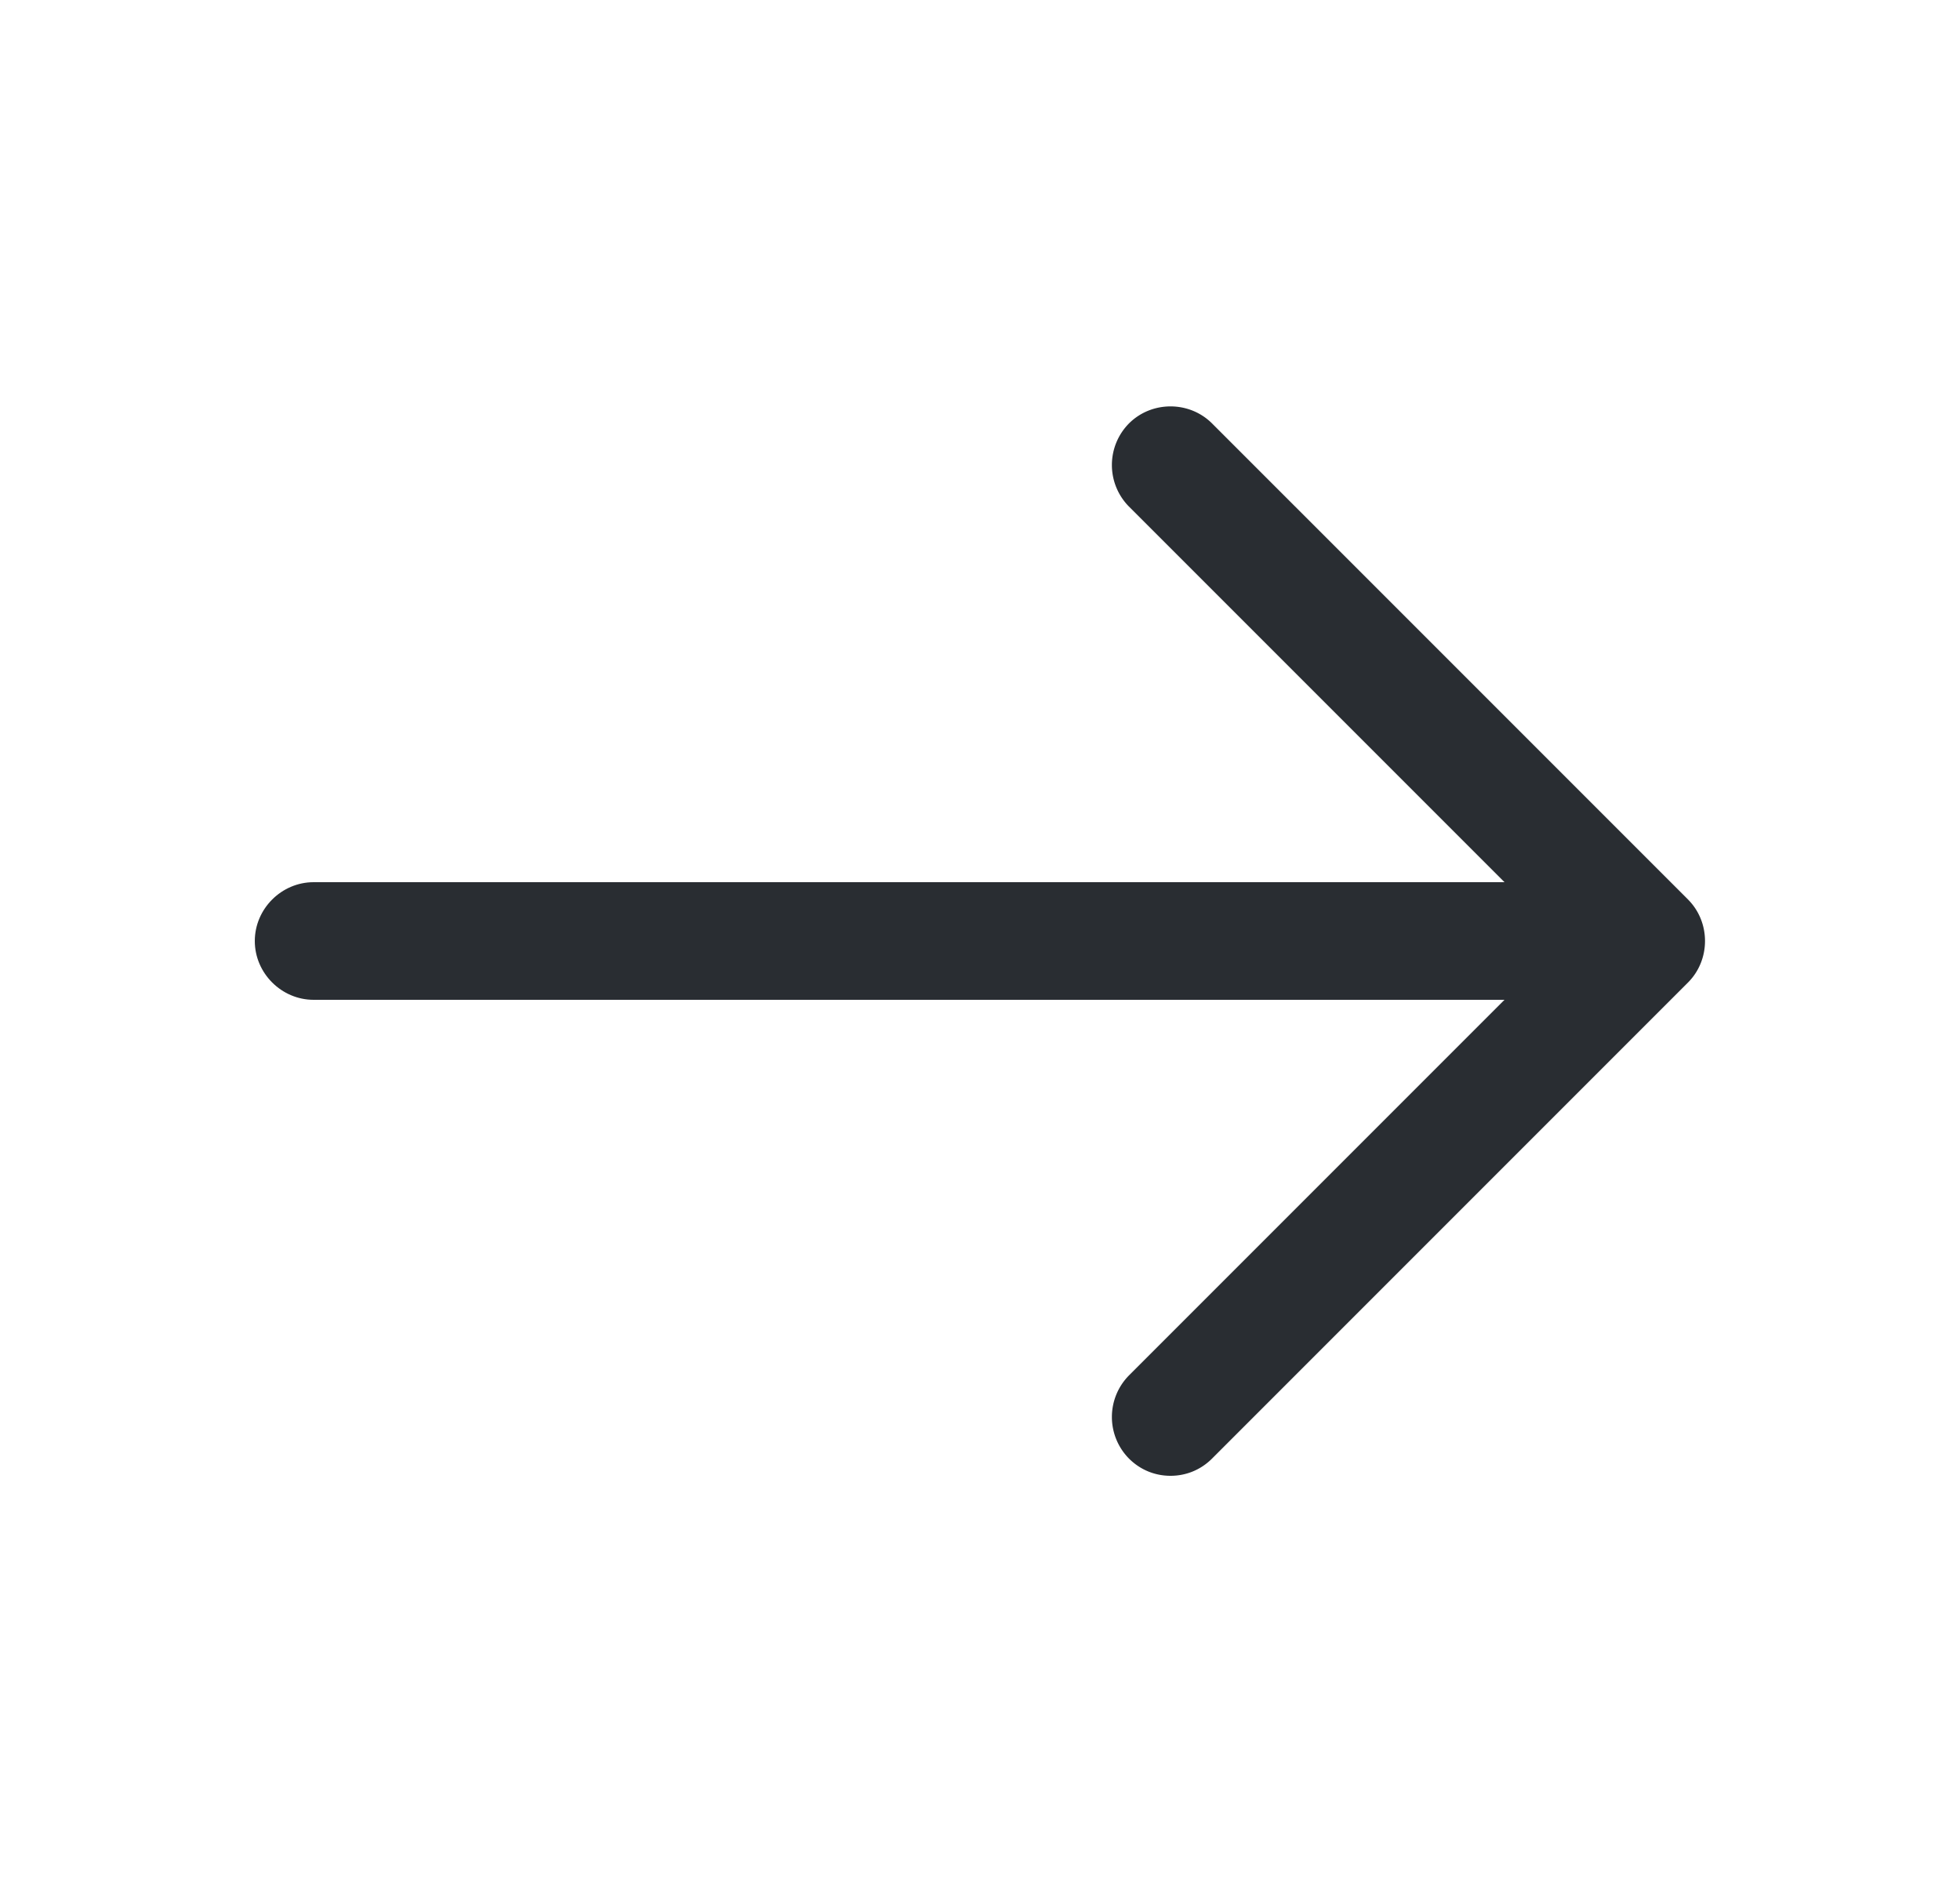<svg xmlns="http://www.w3.org/2000/svg" width="25" height="24" fill="none"><path fill="#292D32" d="M14.93 18.82c-.19 0-.38-.07-.53-.22a.754.754 0 0 1 0-1.06L19.94 12 14.4 6.46a.754.754 0 0 1 0-1.06c.29-.29.77-.29 1.06 0l6.07 6.07c.29.29.29.77 0 1.06l-6.07 6.07c-.15.15-.34.22-.53.22"/><path fill="#292D32" d="M20.83 12.75H4c-.41 0-.75-.34-.75-.75s.34-.75.75-.75h16.83c.41 0 .75.34.75.75s-.34.75-.75.75"/></svg>